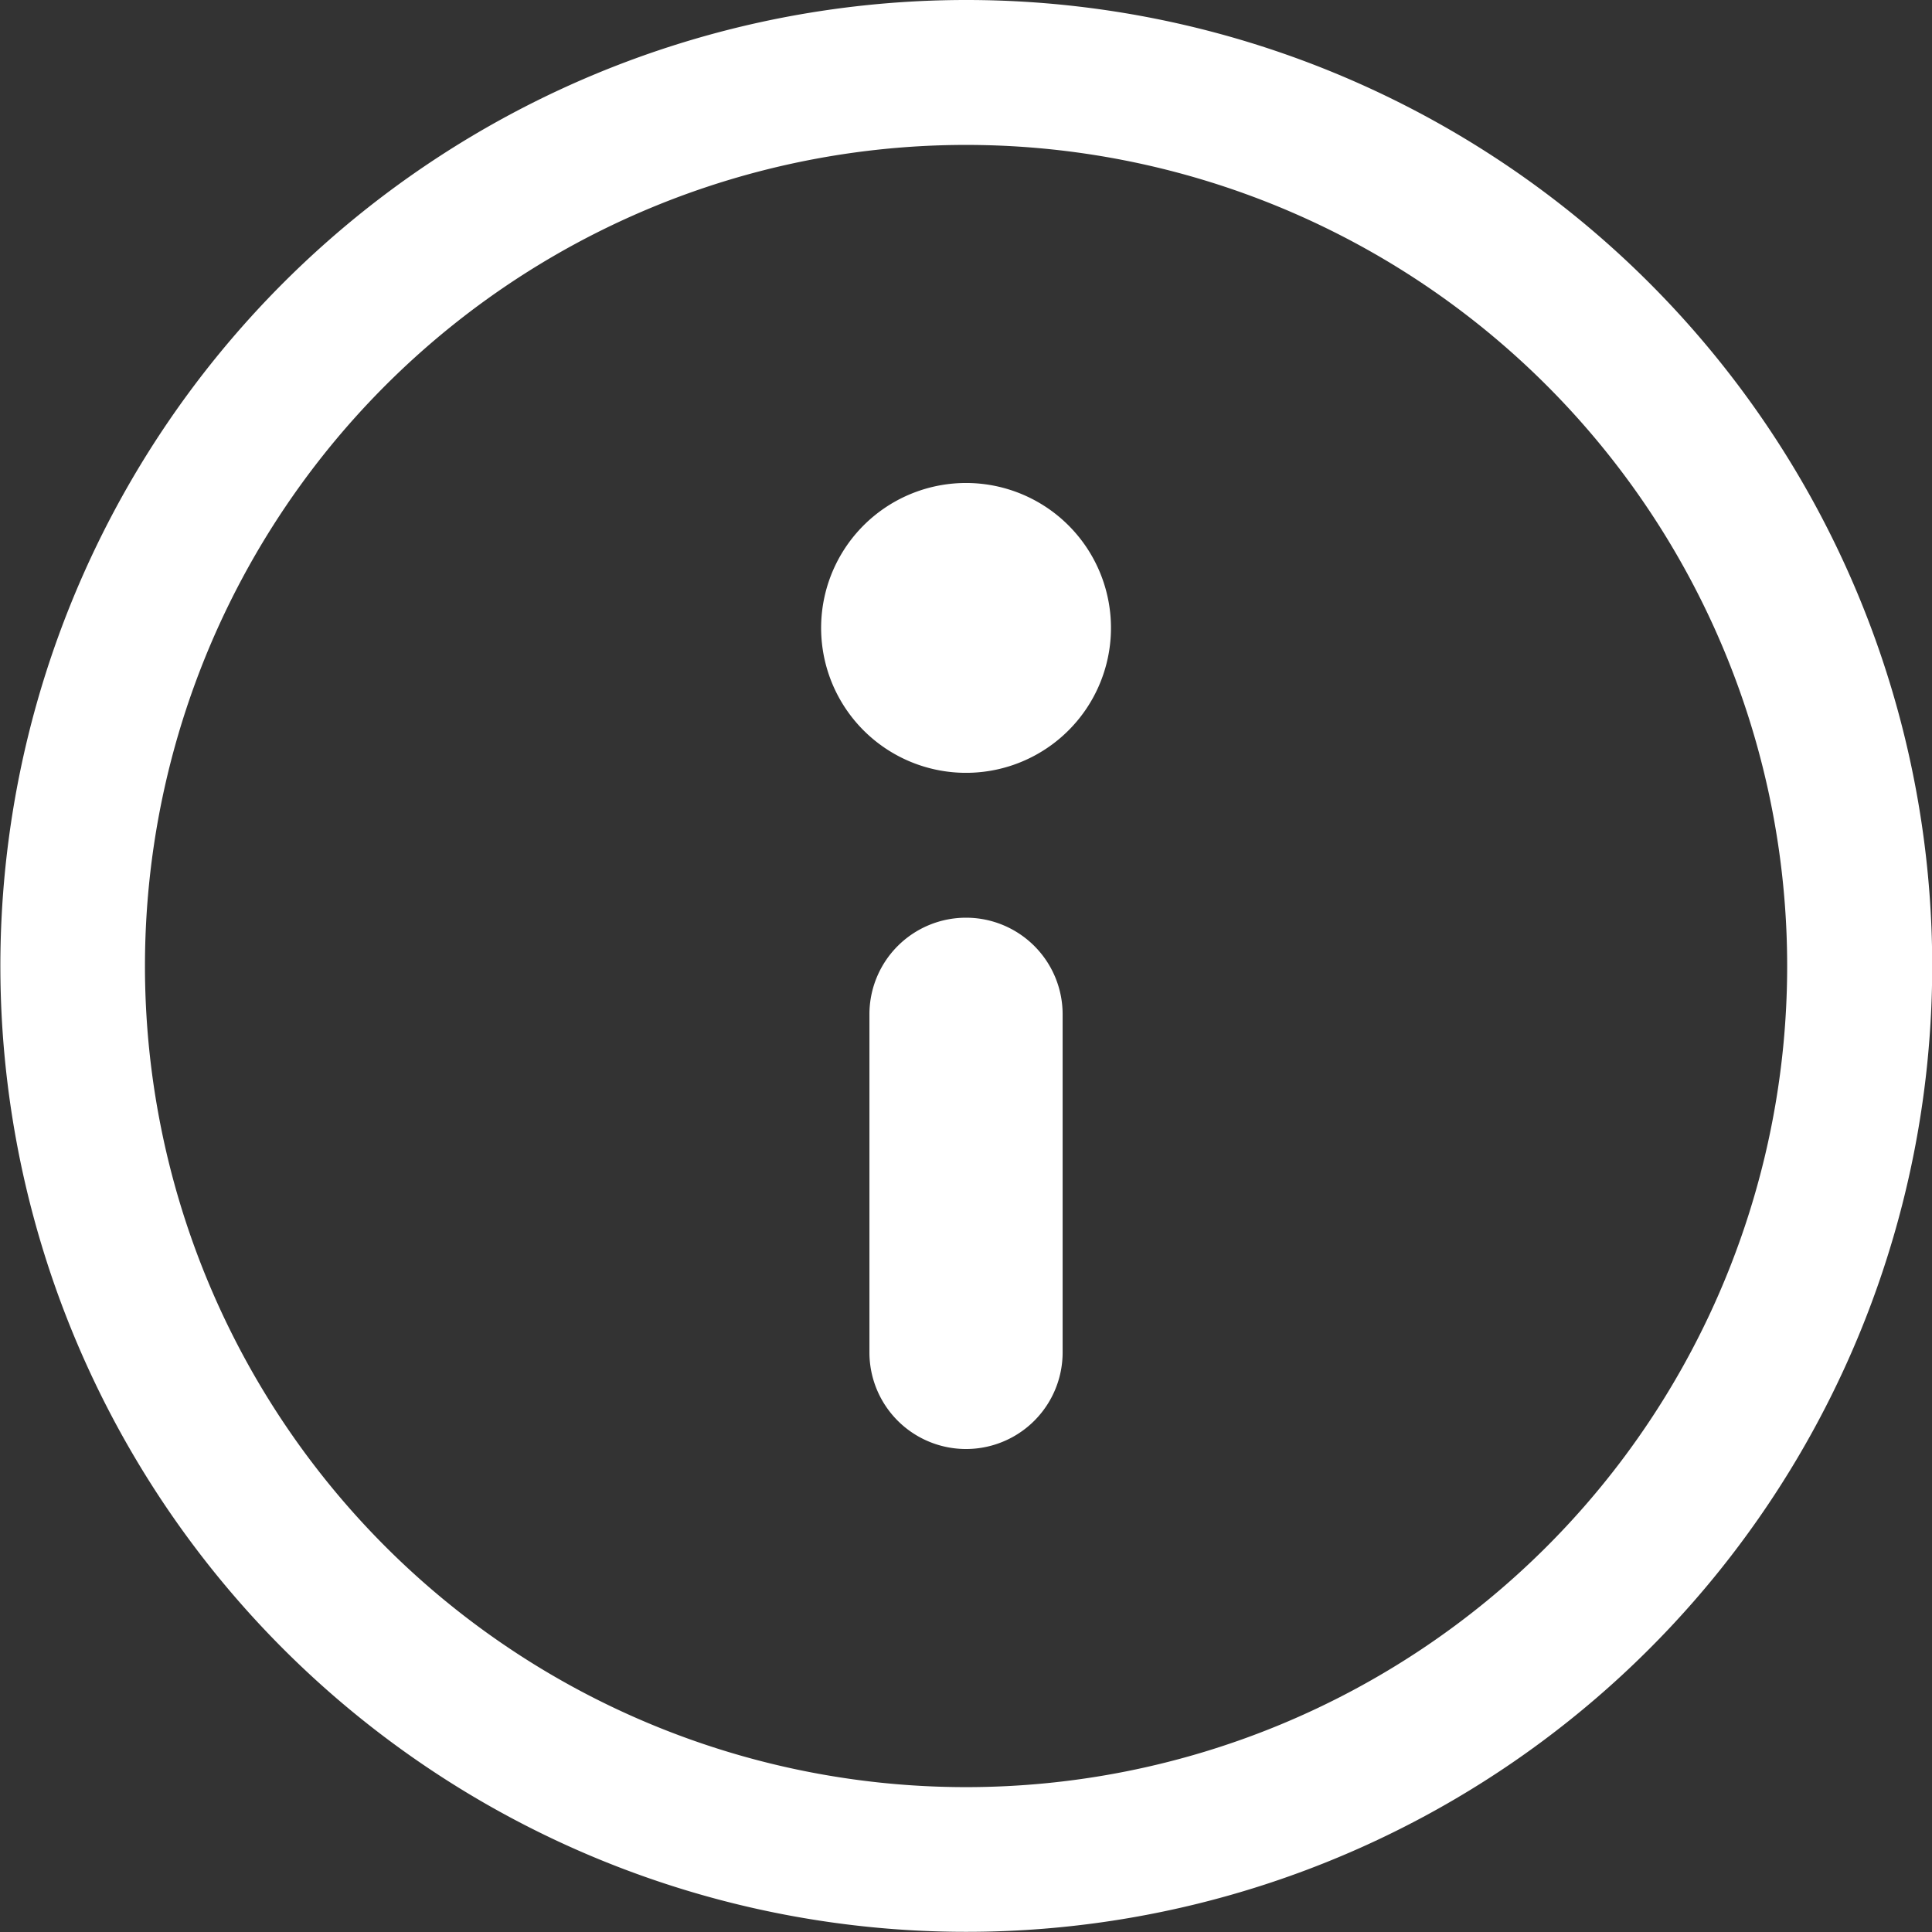 <?xml version="1.0" encoding="UTF-8"?>
<svg xmlns="http://www.w3.org/2000/svg" width="35.101" height="35.101" viewBox="0 0 35.101 35.101">
  <rect x="0" y="0" width="35.101" height="35.101" fill="#333333" stroke="none"/>
  <g id="Group_17443" data-name="Group 17443" transform="translate(-1436.764 996)">
    <path id="Path_62065" data-name="Path 62065" d="M134.221,46.664A17.549,17.549,0,1,0,143,49.015a17.551,17.551,0,0,0-8.775-2.351Zm0,32.469h0a14.918,14.918,0,1,1,10.549-4.369,14.917,14.917,0,0,1-10.549,4.369Z" transform="translate(1320.094 -1042.664)" fill="#fff"></path>
    <path id="Path_62066" data-name="Path 62066" d="M328.423,268.33a1.755,1.755,0,0,0-1.755,1.755v6.143h0a1.755,1.755,0,1,0,3.51,0v-6.143a1.755,1.755,0,0,0-1.755-1.755Z" transform="translate(1125.892 -1247.657)" fill="#fff"></path>
    <path id="Path_62067" data-name="Path 62067" d="M317.633,163.33a2.633,2.633,0,1,0,1.862.771A2.633,2.633,0,0,0,317.633,163.33Z" transform="translate(1136.682 -1150.555)" fill="#fff"></path>
  </g>
</svg>
